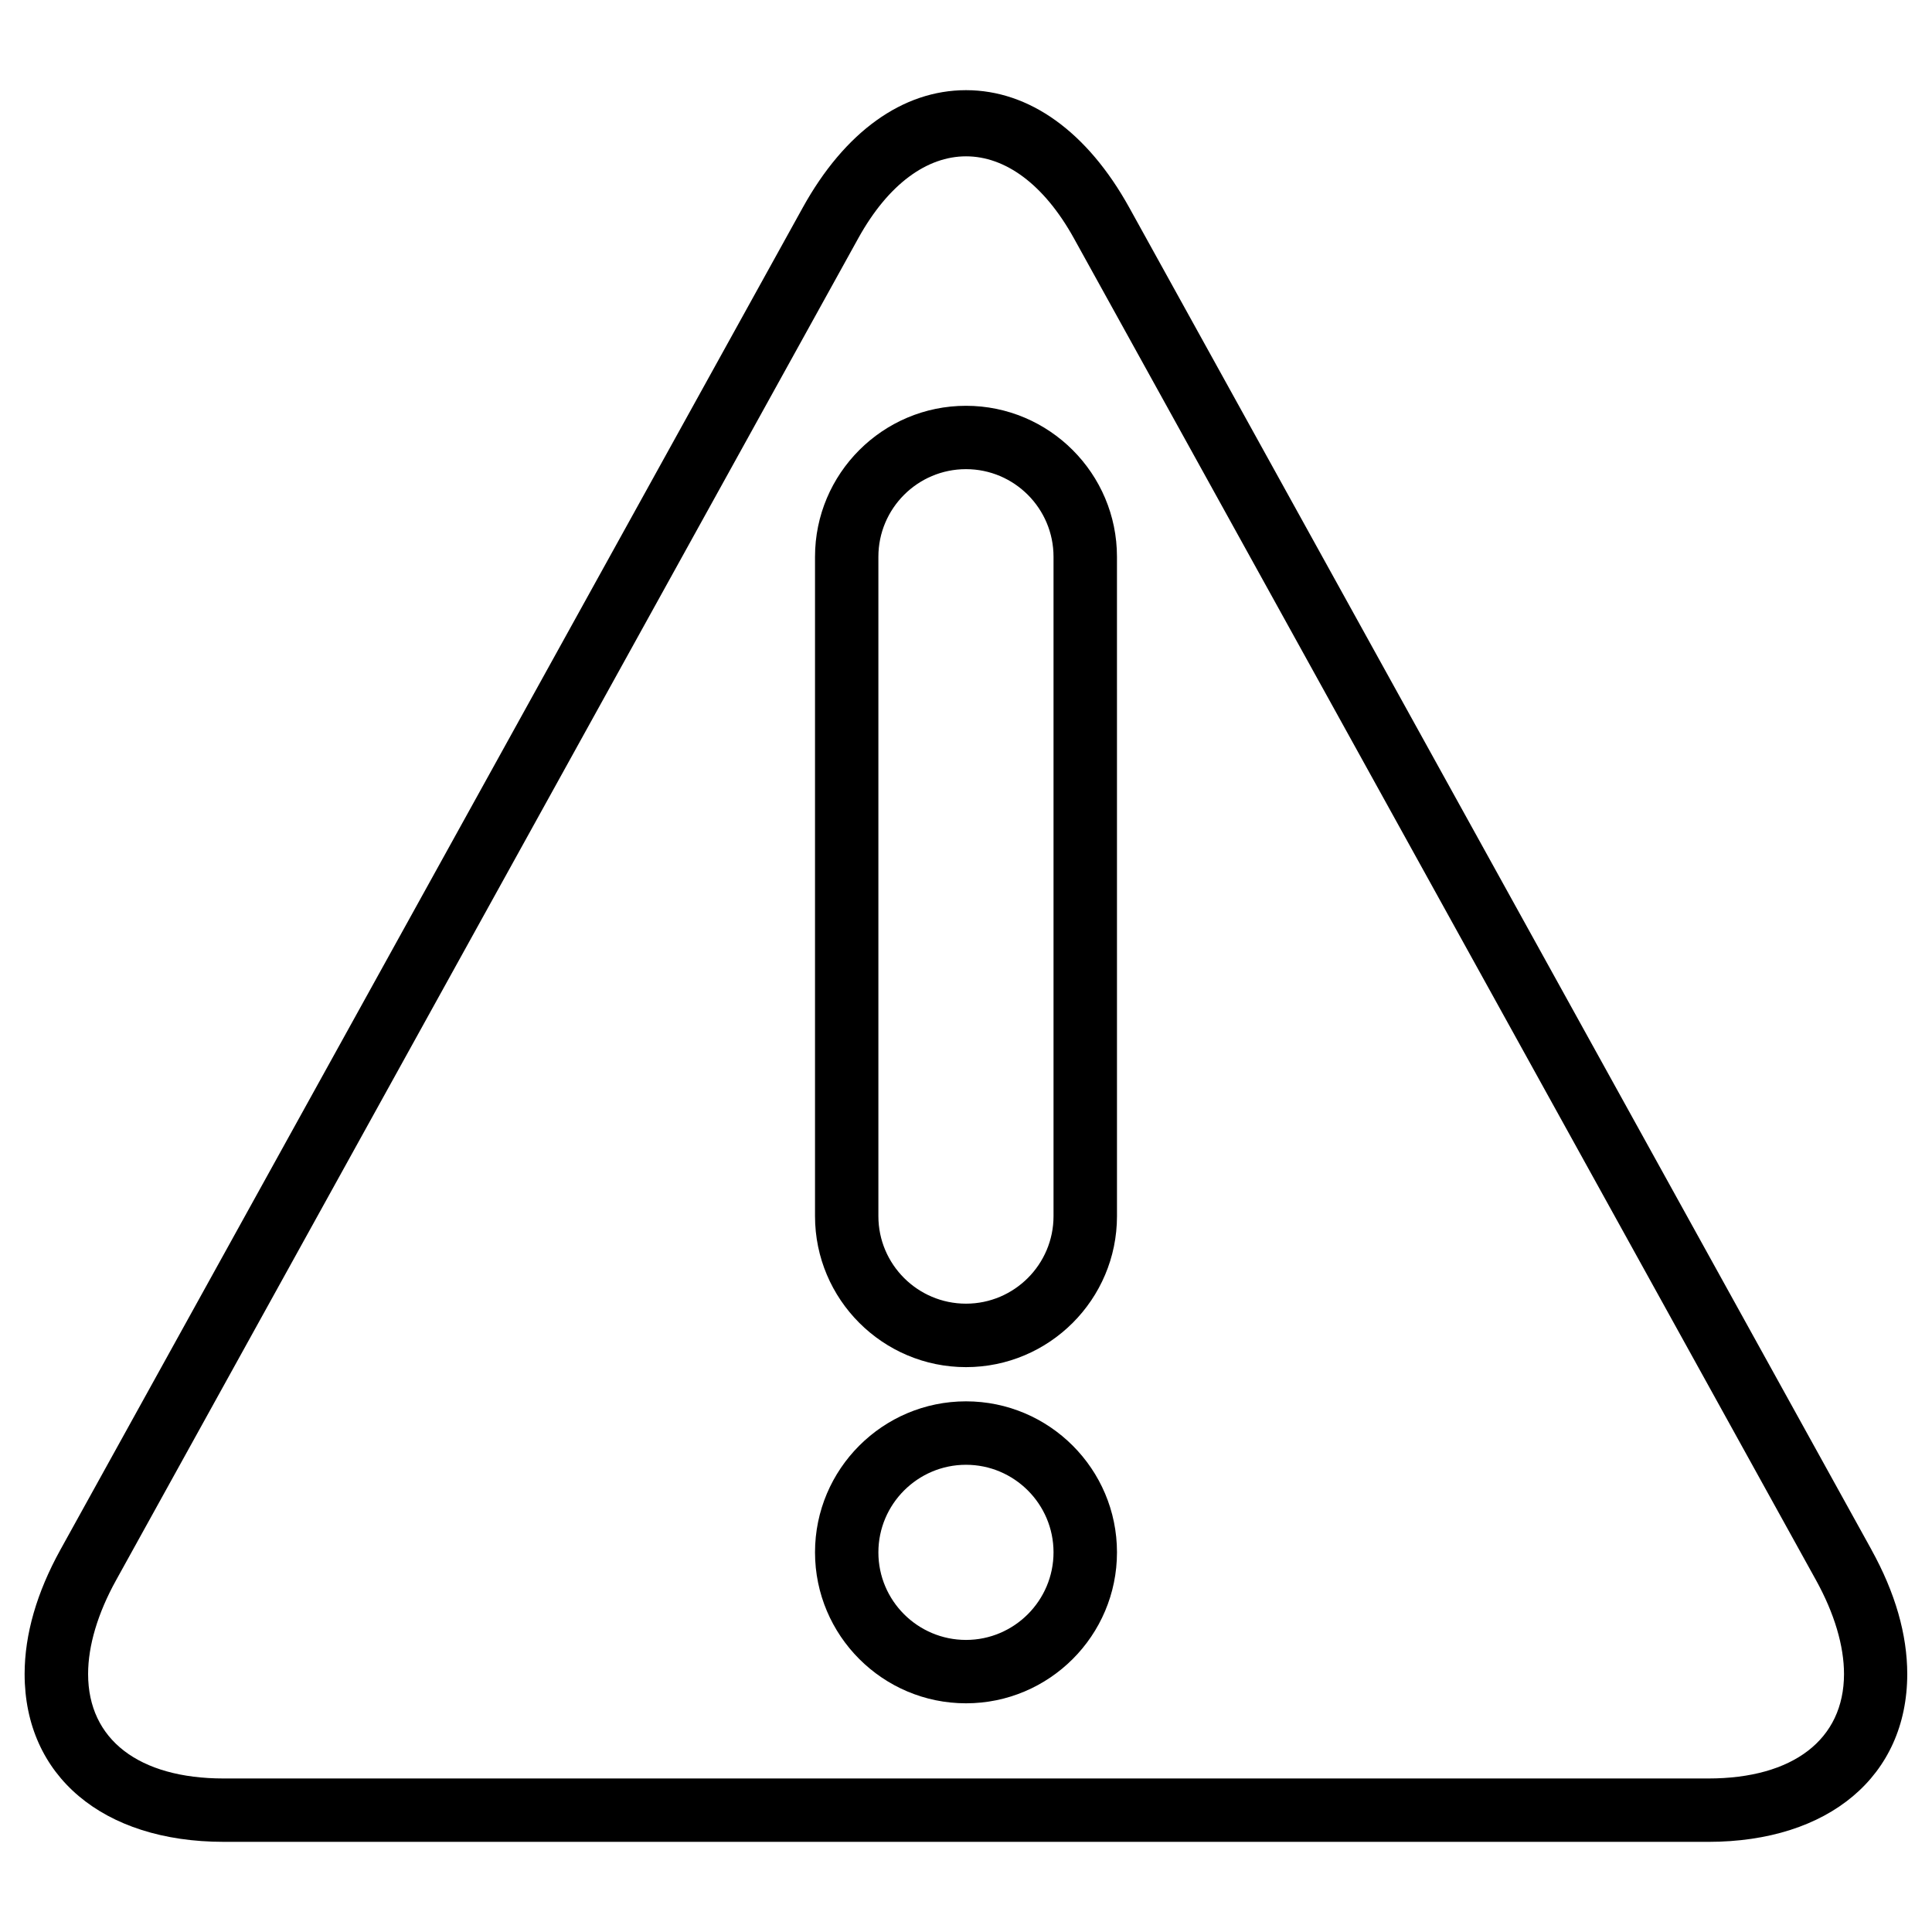 <?xml version="1.0" encoding="UTF-8"?>
<!-- Uploaded to: ICON Repo, www.svgrepo.com, Generator: ICON Repo Mixer Tools -->
<svg fill="#000000" width="800px" height="800px" version="1.1" viewBox="144 144 512 512" xmlns="http://www.w3.org/2000/svg">
 <g>
  <path d="m639.96 554.69-196.7-355.69c-11.102-20.066-26.469-31.105-43.262-31.105s-32.16 11.043-43.266 31.133l-196.72 355.66c-6.277 11.355-9.469 22.418-9.488 32.895v0.062c0.02 26.996 20.719 44.461 52.754 44.461l393.41 0.004c32.012 0 52.73-17.465 52.754-44.461-0.004-10.496-3.191-21.582-9.492-32.961zm-43.262 60.625h-393.41c-22.504 0-35.938-10.328-35.938-27.668v-0.043c0-7.473 2.562-16.059 7.391-24.793l196.71-355.67c16.016-28.949 41.102-28.949 57.141 0l196.7 355.67c4.828 8.754 7.391 17.34 7.391 24.832-0.023 17.344-13.477 27.672-35.98 27.672z"/>
  <path d="m400 251.54c-22.062 0-40.012 17.949-40.012 40.012v174.74c0 22.062 17.949 40.012 40.012 40.012s40.012-17.949 40.012-40.012l-0.004-174.74c0-22.062-17.945-40.012-40.008-40.012zm23.195 214.75c0 12.785-10.41 23.195-23.195 23.195-12.805 0-23.219-10.41-23.219-23.195v-174.74c0-12.805 10.41-23.219 23.219-23.219 12.785 0 23.195 10.41 23.195 23.219z"/>
  <path d="m400 515.37c-22.062 0-40.012 17.949-40.012 40.012s17.949 40.012 40.012 40.012 40.012-17.949 40.012-40.012c-0.004-22.062-17.949-40.012-40.012-40.012zm0 63.227c-12.805 0-23.219-10.41-23.219-23.195s10.41-23.219 23.219-23.219c12.785 0 23.195 10.41 23.195 23.195s-10.414 23.219-23.195 23.219z"/>
 </g>
</svg>